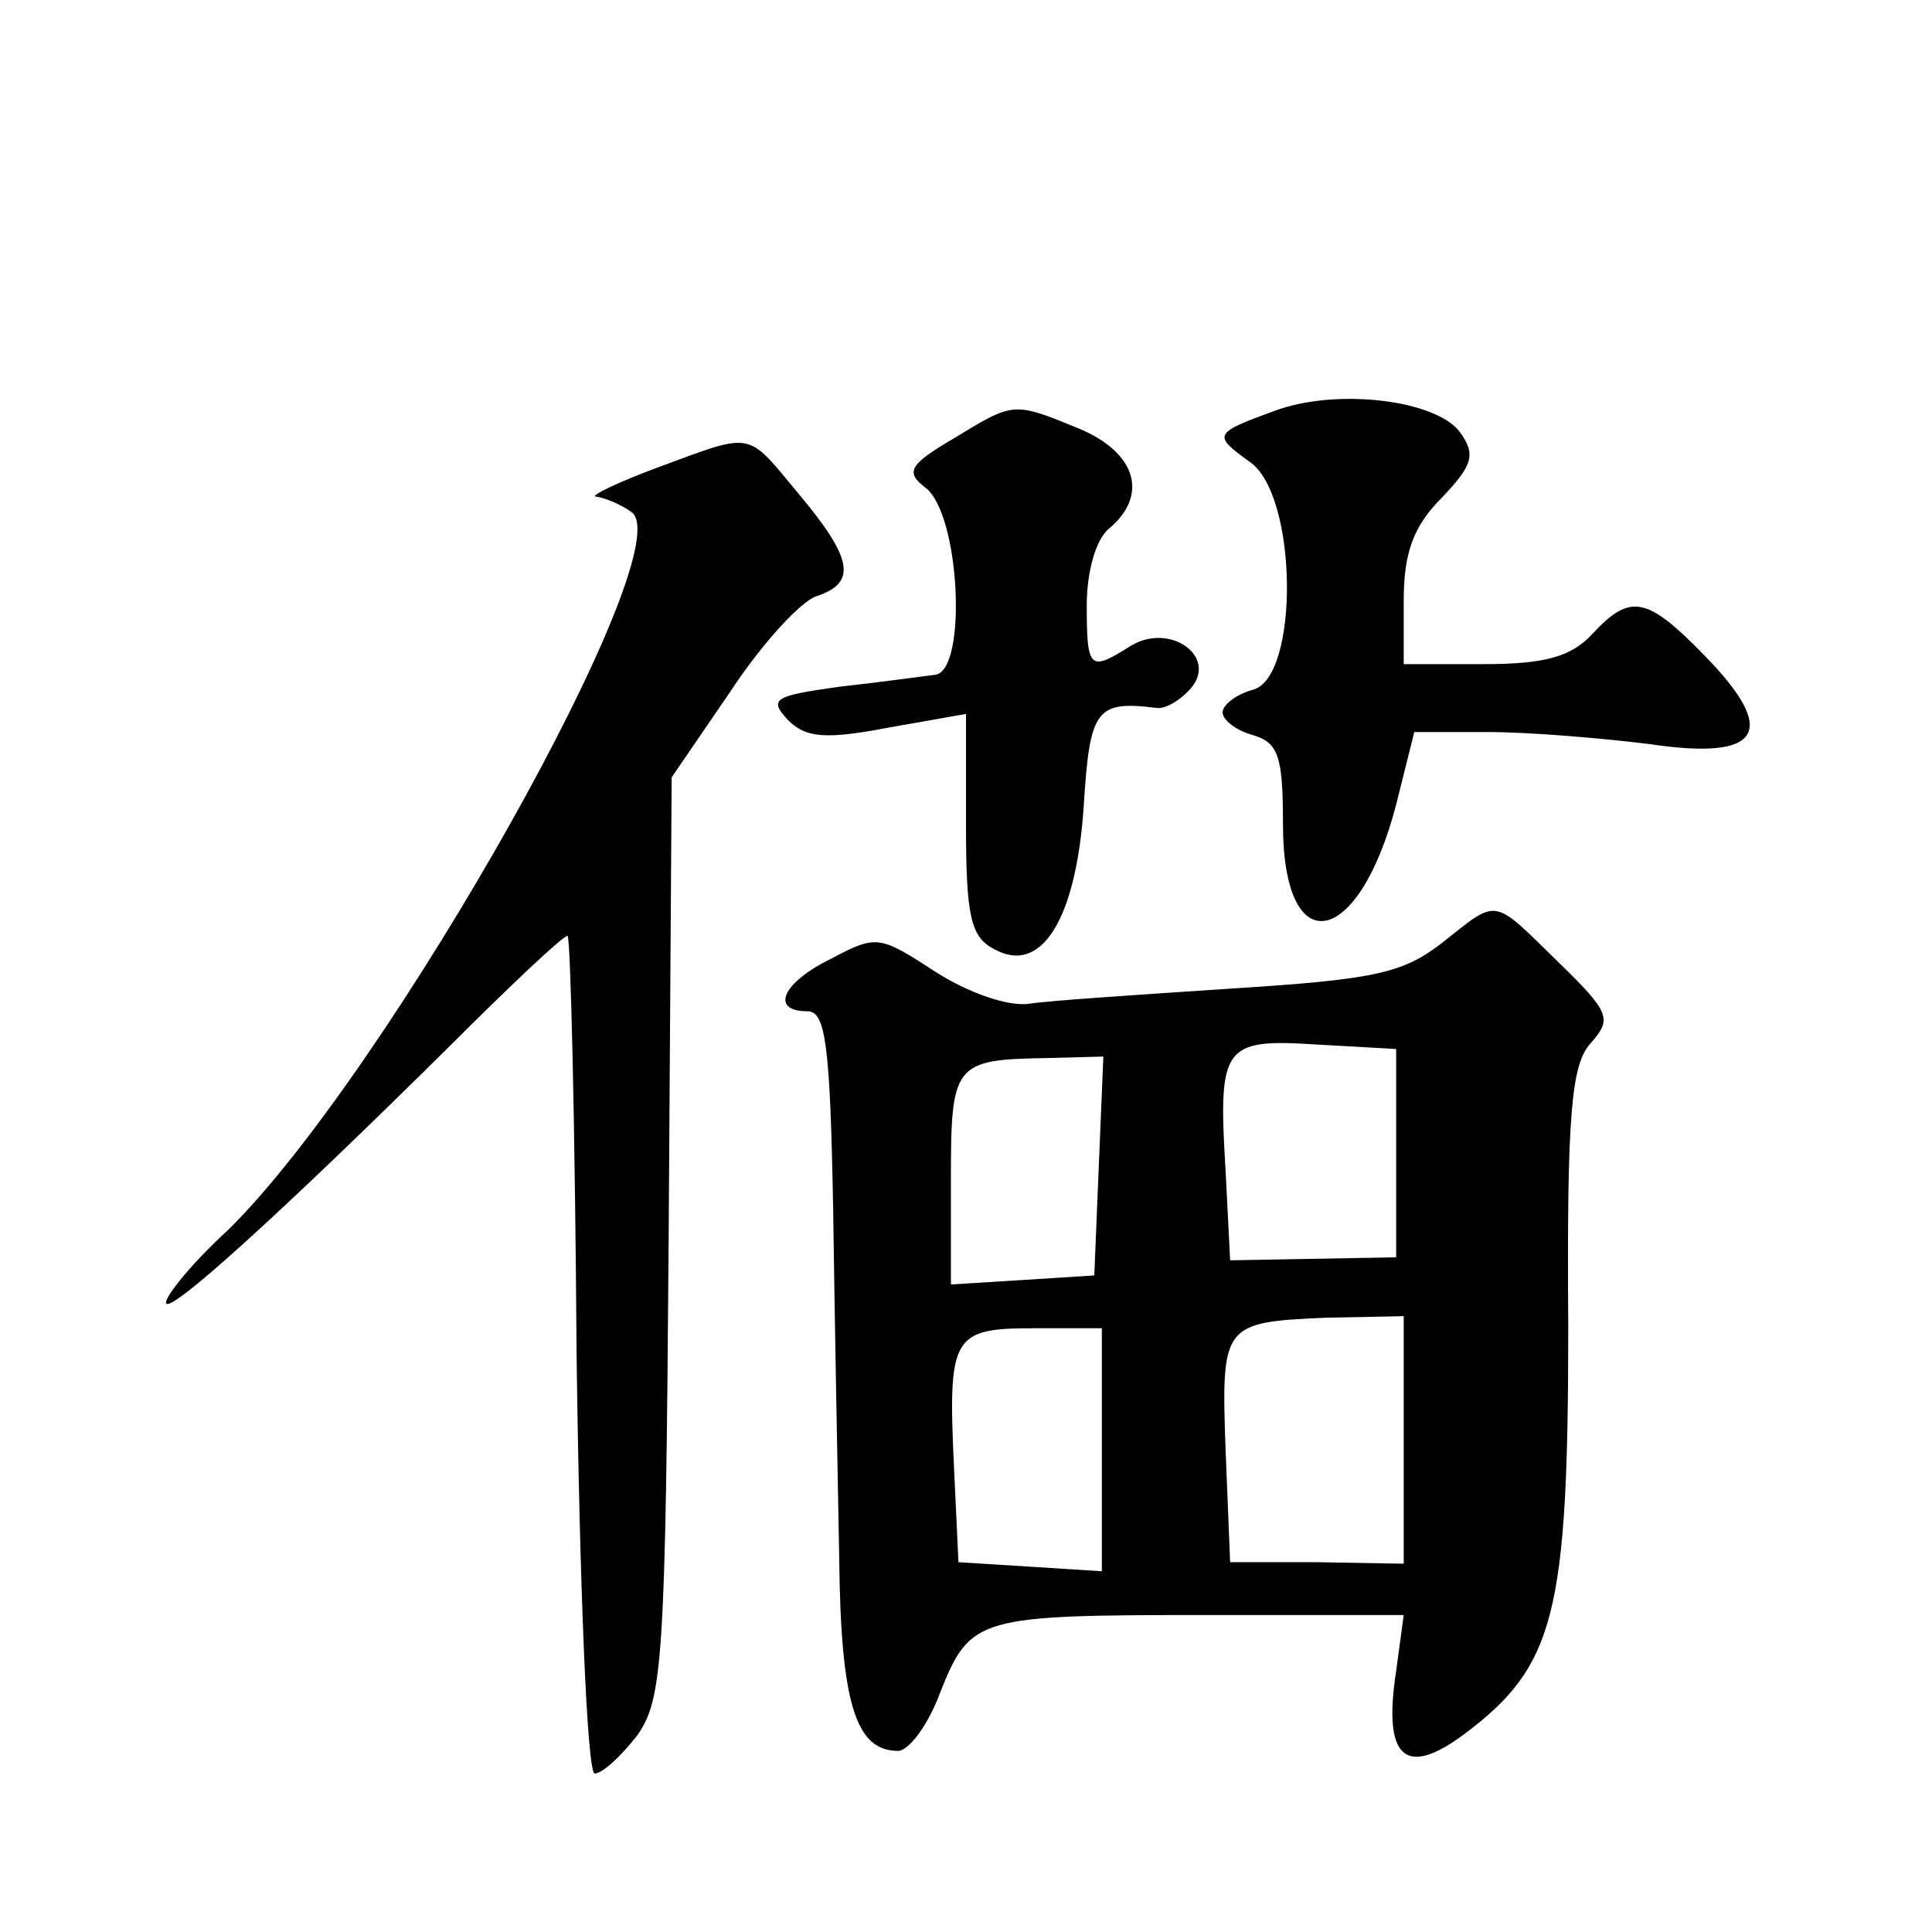 <?xml version="1.0" standalone="no"?>
<!DOCTYPE svg PUBLIC "-//W3C//DTD SVG 20010904//EN"
 "http://www.w3.org/TR/2001/REC-SVG-20010904/DTD/svg10.dtd">
<svg version="1.0" xmlns="http://www.w3.org/2000/svg"
 width="128pt" height="128pt" viewBox="0 0 128 128"
 preserveAspectRatio="xMidYMid meet">
<g transform="translate(0,128) scale(0.1,-0.1)"
fill="#0" stroke="none">
<path d="M845 1008 c-41 -15 -42 -16 -17 -34 32 -22 33 -143 2 -151 -11 -3 -20
-10 -20 -15 0 -5 9 -12 20 -15 17 -5 20 -14 20 -59 0 -92 50 -83 75 13 l12 48 49
0 c27 0 75 -4 107 -8 74 -11 86 8 36 59 -38 39 -49 41 -74 14 -14 -15 -31 -20 -72
-20 l-53 0 0 42 c0 31 6 49 25 68 21 22 23 29 12 44 -16 21 -81 29 -122 14z M631
989 c-29 -17 -31 -22 -18 -32 23 -17 28 -120 7 -124 -8 -1 -37 -5 -64 -8 -43 -6
-47 -8 -34 -22 12 -12 25 -13 67 -5 l51 9 0 -73 c0 -61 3 -75 19 -83 31 -17 54
20 59 95 4 64 8 70 48 65 6 -1 16 5 23 13 18 21 -14 44 -40 28 -27 -17 -29 -16
-29 27 0 22 6 44 15 51 26 22 18 50 -20 66 -44 18 -43 18 -84 -7z M435 970 c-27
-10 -45 -19 -40 -19 6 -1 16 -5 23 -10 36 -22 -161 -372 -267 -476 -23 -21 -41
-43 -41 -48 0 -10 78 61 188 170 40 40 75 73 78 73 2 0 5 -125 6 -277 2 -154 7
-278 12 -278 5 0 17 11 28 25 17 24 19 49 21 330 l2 305 39 57 c21 32 47 60 57
63 27 9 24 25 -12 68 -35 42 -29 41 -94 17z M955 655 c-26 -20 -45 -24 -140 -30
-60 -4 -121 -8 -133 -10 -14 -2 -40 7 -62 21 -37 24 -39 25 -69 9 -33 -16 -41 -35
-16 -35 12 0 15 -22 17 -132 1 -73 3 -177 4 -230 1 -97 11 -128 39 -128 7 0 20
17 28 39 20 50 25 51 178 51 l129 0 -5 -37 c-9 -58 6 -71 45 -42 60 45 69 79 69
270 -1 141 2 174 15 188 14 16 13 20 -22 54 -44 43 -39 42 -77 12z m-30 -139 l0
-69 -55 -1 -55 -1 -3 59 c-5 83 -2 88 60 84 l53 -3 0 -69z m-197 -8 l-3 -73 -47
-3 -48 -3 0 70 c0 76 2 79 63 80 l38 1 -3 -72z m202 -182 l0 -82 -57 1 -58 0 -3
74 c-3 84 -2 85 67 88 l51 1 0 -82z m-200 -7 l0 -80 -47 3 -48 3 -3 64 c-4 86 -1
91 53 91 l45 0 0 -81z"/>
</g>
</svg>
